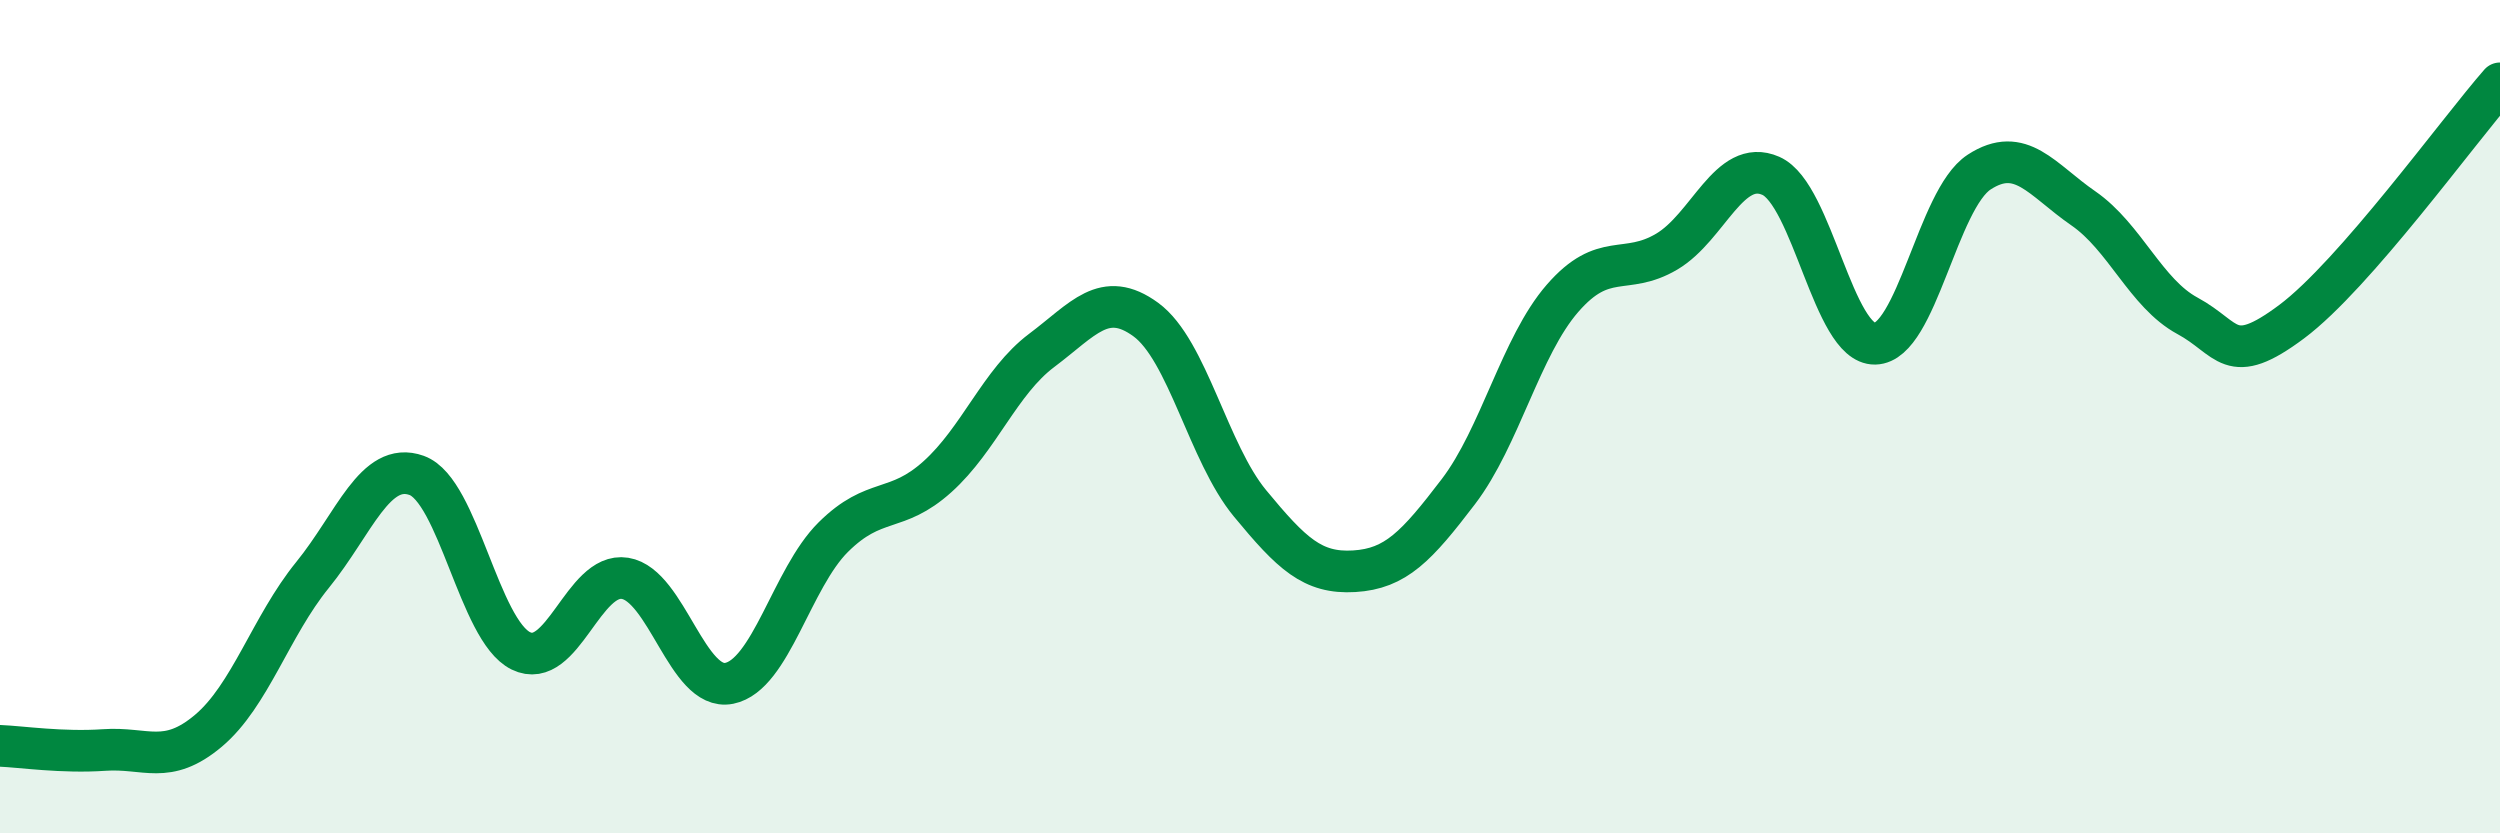 
    <svg width="60" height="20" viewBox="0 0 60 20" xmlns="http://www.w3.org/2000/svg">
      <path
        d="M 0,17.9 C 0.5,17.92 1.5,18.07 2.5,18 C 3.5,17.93 4,18.38 5,17.54 C 6,16.7 6.5,15.03 7.5,13.8 C 8.5,12.57 9,11.05 10,11.41 C 11,11.77 11.5,15.13 12.5,15.62 C 13.5,16.11 14,13.72 15,13.88 C 16,14.04 16.5,16.6 17.5,16.4 C 18.5,16.2 19,13.88 20,12.89 C 21,11.9 21.5,12.34 22.5,11.44 C 23.5,10.54 24,9.16 25,8.41 C 26,7.66 26.5,6.94 27.5,7.67 C 28.5,8.4 29,10.87 30,12.08 C 31,13.29 31.5,13.77 32.5,13.71 C 33.5,13.65 34,13.11 35,11.8 C 36,10.49 36.5,8.31 37.5,7.16 C 38.5,6.01 39,6.63 40,6.04 C 41,5.45 41.5,3.78 42.5,4.22 C 43.5,4.66 44,8.27 45,8.25 C 46,8.23 46.5,4.78 47.5,4.13 C 48.5,3.48 49,4.31 50,5 C 51,5.69 51.5,7.04 52.5,7.58 C 53.5,8.12 53.5,8.84 55,7.72 C 56.5,6.6 59,3.14 60,2L60 20L0 20Z"
        fill="#008740"
        opacity="0.1"
        stroke-linecap="round"
        stroke-linejoin="round"
      />
      <path
        d="M 0,17.9 C 0.5,17.92 1.5,18.07 2.5,18 C 3.5,17.93 4,18.38 5,17.54 C 6,16.7 6.5,15.03 7.5,13.8 C 8.5,12.57 9,11.05 10,11.41 C 11,11.77 11.5,15.13 12.5,15.62 C 13.5,16.11 14,13.72 15,13.88 C 16,14.04 16.5,16.6 17.5,16.4 C 18.5,16.2 19,13.88 20,12.89 C 21,11.9 21.5,12.34 22.5,11.44 C 23.5,10.54 24,9.16 25,8.41 C 26,7.66 26.5,6.94 27.5,7.67 C 28.5,8.4 29,10.87 30,12.08 C 31,13.29 31.5,13.77 32.5,13.71 C 33.5,13.65 34,13.11 35,11.8 C 36,10.49 36.5,8.31 37.5,7.16 C 38.5,6.01 39,6.63 40,6.04 C 41,5.45 41.5,3.78 42.5,4.22 C 43.5,4.66 44,8.27 45,8.25 C 46,8.23 46.5,4.78 47.5,4.13 C 48.5,3.48 49,4.31 50,5 C 51,5.69 51.5,7.04 52.5,7.58 C 53.5,8.12 53.5,8.84 55,7.72 C 56.5,6.6 59,3.14 60,2"
        stroke="#008740"
        stroke-width="1"
        fill="none"
        stroke-linecap="round"
        stroke-linejoin="round"
      />
    </svg>
  